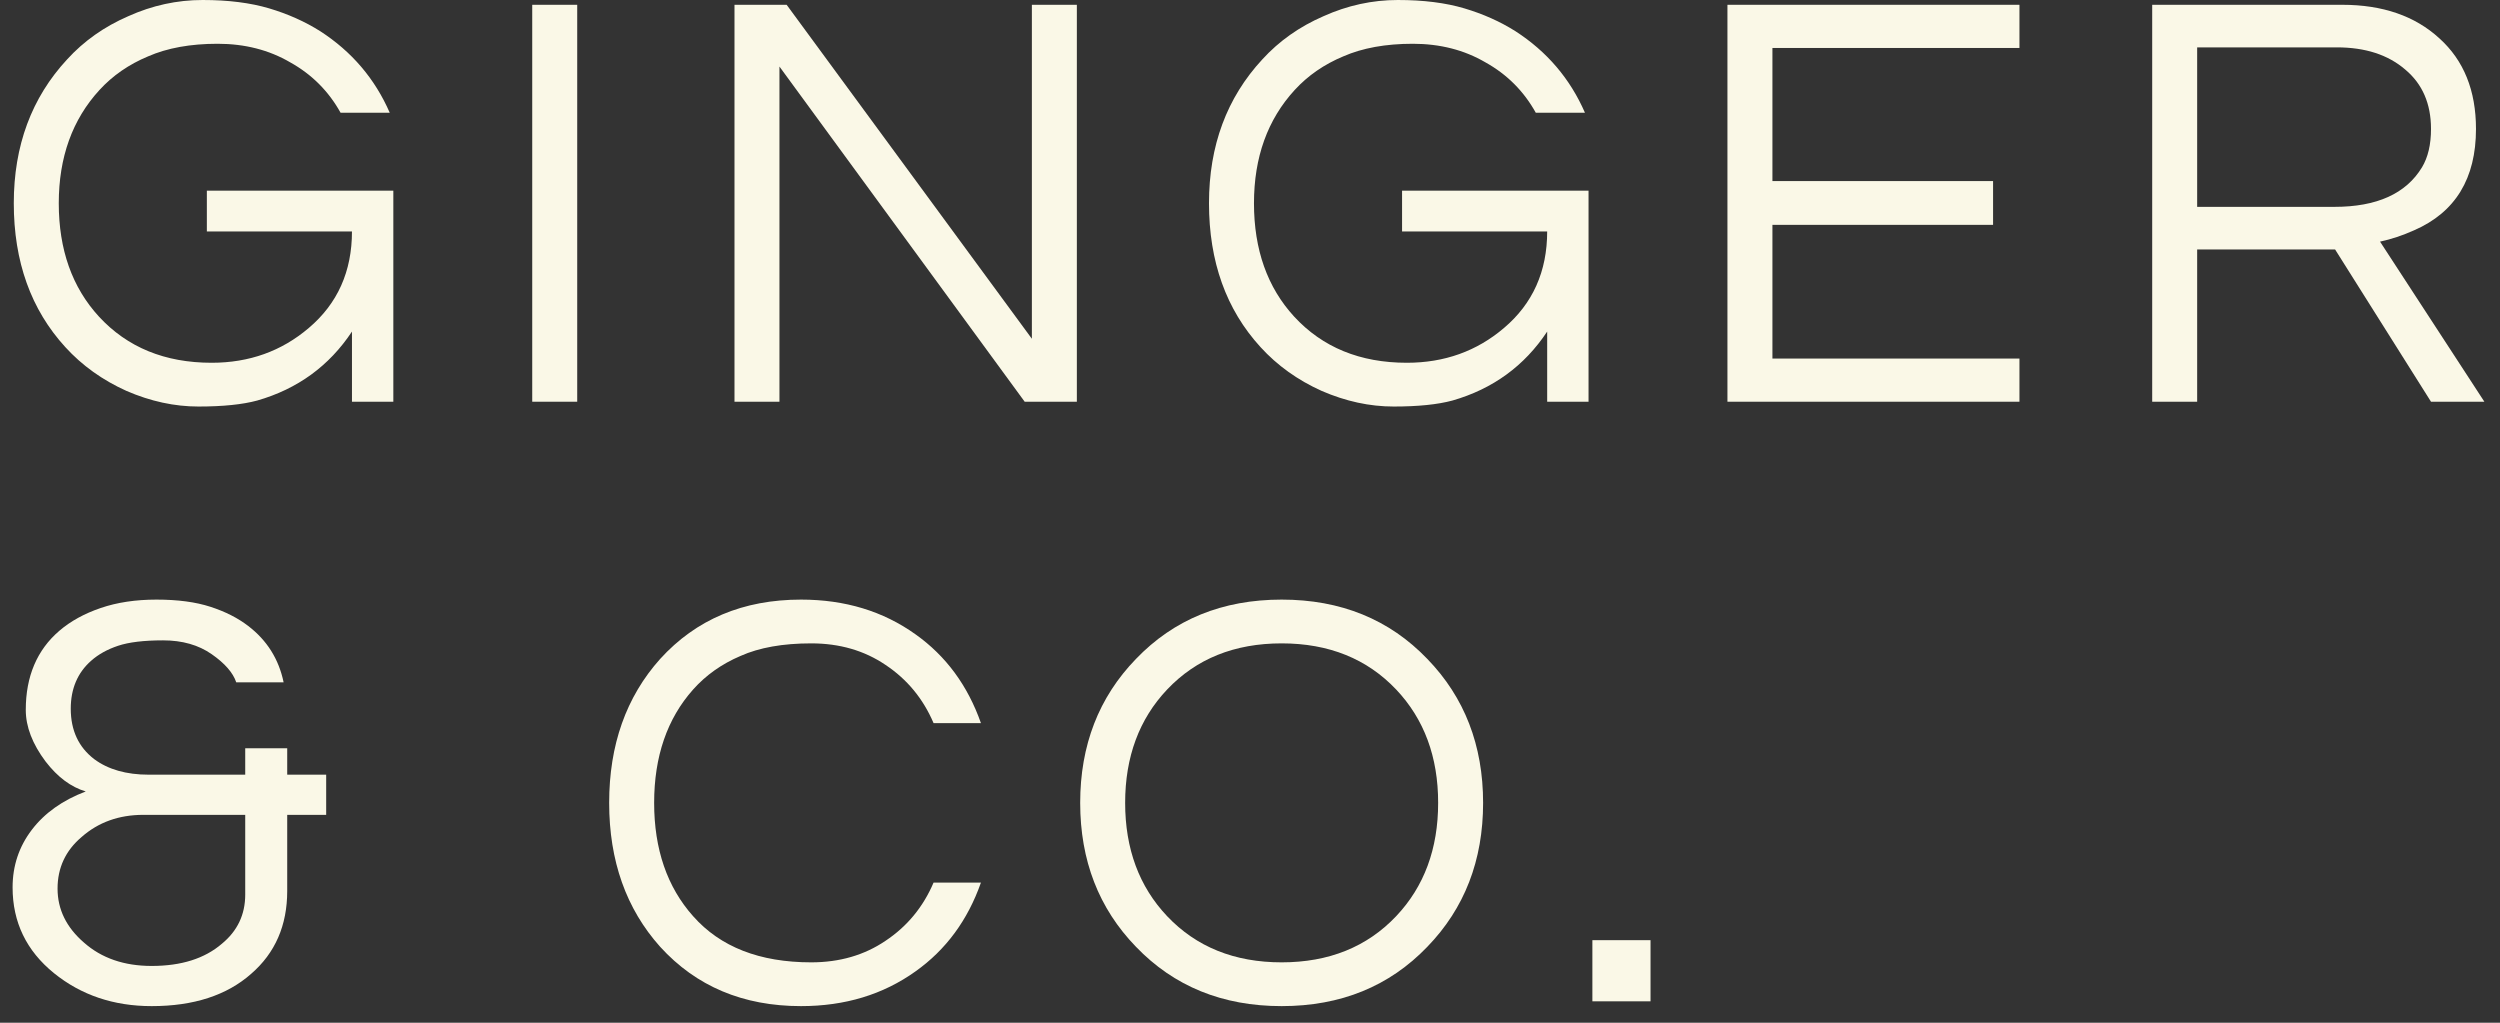 <svg width="132" height="54" viewBox="0 0 132 54" fill="none" xmlns="http://www.w3.org/2000/svg">
<rect x="0" y="0" width="132" height="54" fill="#333333" stroke="none"/>
<path d="M3.546 3.134C4.432 2.163 5.509 1.404 6.775 0.855C8.041 0.285 9.35 0 10.701 0C12.052 0 13.223 0.148 14.215 0.443C15.207 0.739 16.104 1.14 16.906 1.646C18.573 2.723 19.797 4.158 20.578 5.952H17.982C17.349 4.812 16.463 3.926 15.323 3.292C14.204 2.638 12.927 2.311 11.492 2.311C10.057 2.311 8.833 2.533 7.82 2.976C6.807 3.398 5.952 3.989 5.255 4.749C3.82 6.311 3.103 8.305 3.103 10.732C3.103 13.181 3.81 15.175 5.224 16.716C6.722 18.341 8.706 19.154 11.176 19.154C13.16 19.154 14.869 18.541 16.304 17.317C17.824 16.03 18.584 14.331 18.584 12.22H10.922V10.068H20.768V21.211H18.584V17.507C17.381 19.322 15.713 20.536 13.582 21.148C12.801 21.359 11.767 21.465 10.479 21.465C9.213 21.465 7.946 21.19 6.68 20.641C5.414 20.072 4.337 19.301 3.451 18.33C1.636 16.346 0.728 13.814 0.728 10.732C0.728 7.693 1.667 5.16 3.546 3.134Z" fill="#FAF8E7"/>
<path d="M30.477 21.211H28.102V0.253H30.477V21.211Z" fill="#FAF8E7"/>
<path d="M56.858 0.253V21.211H54.103L41.155 3.514V21.211H38.781V0.253H41.535L54.483 17.887V0.253H56.858Z" fill="#FAF8E7"/>
<path d="M66.653 3.134C67.539 2.163 68.616 1.404 69.882 0.855C71.148 0.285 72.457 0 73.808 0C75.159 0 76.33 0.148 77.322 0.443C78.314 0.739 79.211 1.14 80.013 1.646C81.68 2.723 82.904 4.158 83.685 5.952H81.089C80.456 4.812 79.57 3.926 78.43 3.292C77.311 2.638 76.034 2.311 74.599 2.311C73.164 2.311 71.94 2.533 70.927 2.976C69.914 3.398 69.059 3.989 68.362 4.749C66.927 6.311 66.21 8.305 66.21 10.732C66.21 13.181 66.917 15.175 68.331 16.716C69.829 18.341 71.813 19.154 74.283 19.154C76.267 19.154 77.976 18.541 79.411 17.317C80.931 16.03 81.691 14.331 81.691 12.22H74.029V10.068H83.875V21.211H81.691V17.507C80.488 19.322 78.82 20.536 76.689 21.148C75.908 21.359 74.874 21.465 73.586 21.465C72.32 21.465 71.053 21.19 69.787 20.641C68.521 20.072 67.444 19.301 66.558 18.33C64.743 16.346 63.835 13.814 63.835 10.732C63.835 7.693 64.775 5.16 66.653 3.134Z" fill="#FAF8E7"/>
<path d="M93.584 2.533V9.561H105.234V11.872H93.584V18.932H106.627V21.211H91.209V0.253H106.627V2.533H93.584Z" fill="#FAF8E7"/>
<path d="M116.01 21.211H113.636V0.253H123.672C125.804 0.253 127.513 0.844 128.801 2.026C130.088 3.187 130.732 4.78 130.732 6.807C130.732 9.424 129.645 11.207 127.471 12.157C126.859 12.431 126.257 12.632 125.666 12.758L131.175 21.211H128.357L123.292 13.17H116.01V21.211ZM116.01 10.922H123.26C125.498 10.922 127.038 10.226 127.882 8.833C128.199 8.305 128.357 7.63 128.357 6.807C128.357 5.477 127.904 4.432 126.996 3.672C126.088 2.891 124.885 2.501 123.387 2.501H116.01V10.922Z" fill="#FAF8E7"/>
<path d="M3.134 33.305C3.725 32.798 4.453 32.397 5.319 32.102C6.184 31.806 7.166 31.659 8.263 31.659C9.382 31.659 10.331 31.785 11.112 32.039C11.893 32.292 12.558 32.63 13.107 33.052C14.099 33.811 14.721 34.803 14.975 36.028H12.474C12.305 35.521 11.872 35.025 11.176 34.54C10.479 34.054 9.624 33.811 8.611 33.811C7.598 33.811 6.807 33.906 6.237 34.096C5.667 34.286 5.192 34.55 4.812 34.888C4.095 35.521 3.736 36.365 3.736 37.42C3.736 38.56 4.147 39.447 4.971 40.08C5.709 40.629 6.67 40.903 7.851 40.903H12.948V39.51H15.165V40.903H17.222V43.024H15.165V47.045C15.165 48.86 14.531 50.316 13.265 51.414C11.978 52.553 10.226 53.123 8.01 53.123C6.005 53.123 4.285 52.543 2.849 51.382C1.393 50.2 0.665 48.691 0.665 46.855C0.665 45.715 1.003 44.702 1.678 43.816C2.353 42.929 3.303 42.254 4.527 41.789C3.746 41.557 3.039 41.03 2.406 40.206C1.71 39.278 1.361 38.37 1.361 37.484C1.361 36.597 1.509 35.806 1.805 35.109C2.1 34.413 2.543 33.811 3.134 33.305ZM7.567 43.024C6.279 43.024 5.192 43.415 4.306 44.196C3.461 44.913 3.039 45.821 3.039 46.918C3.039 48.016 3.504 48.965 4.432 49.767C5.361 50.59 6.553 51.002 8.01 51.002C9.572 51.002 10.806 50.612 11.714 49.831C12.537 49.155 12.948 48.29 12.948 47.235V43.024H7.567Z" fill="#FAF8E7"/>
<path d="M42.833 50.812C44.332 50.812 45.64 50.432 46.759 49.672C47.899 48.913 48.743 47.889 49.292 46.602H51.793C51.096 48.586 49.946 50.147 48.342 51.287C46.632 52.511 44.617 53.123 42.295 53.123C39.235 53.123 36.755 52.078 34.855 49.989C33.061 47.984 32.164 45.451 32.164 42.391C32.164 39.331 33.061 36.798 34.855 34.793C36.755 32.703 39.235 31.659 42.295 31.659C44.617 31.659 46.632 32.271 48.342 33.495C49.946 34.635 51.096 36.196 51.793 38.18H49.292C48.743 36.893 47.899 35.869 46.759 35.109C45.64 34.35 44.332 33.97 42.833 33.97C41.335 33.97 40.09 34.191 39.098 34.635C38.106 35.057 37.272 35.648 36.596 36.407C35.225 37.948 34.539 39.943 34.539 42.391C34.539 44.839 35.225 46.834 36.596 48.374C38.032 50 40.111 50.812 42.833 50.812Z" fill="#FAF8E7"/>
<path d="M67.671 31.659C70.795 31.659 73.359 32.703 75.364 34.793C77.327 36.819 78.308 39.352 78.308 42.391C78.308 45.43 77.327 47.963 75.364 49.989C73.359 52.078 70.795 53.123 67.671 53.123C64.547 53.123 61.983 52.078 59.978 49.989C58.015 47.963 57.034 45.43 57.034 42.391C57.034 39.352 58.015 36.819 59.978 34.793C61.983 32.703 64.547 31.659 67.671 31.659ZM67.671 50.812C70.161 50.812 72.177 50 73.718 48.374C75.195 46.813 75.934 44.818 75.934 42.391C75.934 39.964 75.195 37.969 73.718 36.407C72.177 34.782 70.161 33.97 67.671 33.97C65.18 33.97 63.165 34.782 61.624 36.407C60.147 37.969 59.408 39.964 59.408 42.391C59.408 44.818 60.147 46.813 61.624 48.374C63.165 50 65.18 50.812 67.671 50.812Z" fill="#FAF8E7"/>
<path d="M87.148 49.641V52.87H84.078V49.641H87.148Z" fill="#FAF8E7"/>
</svg>
